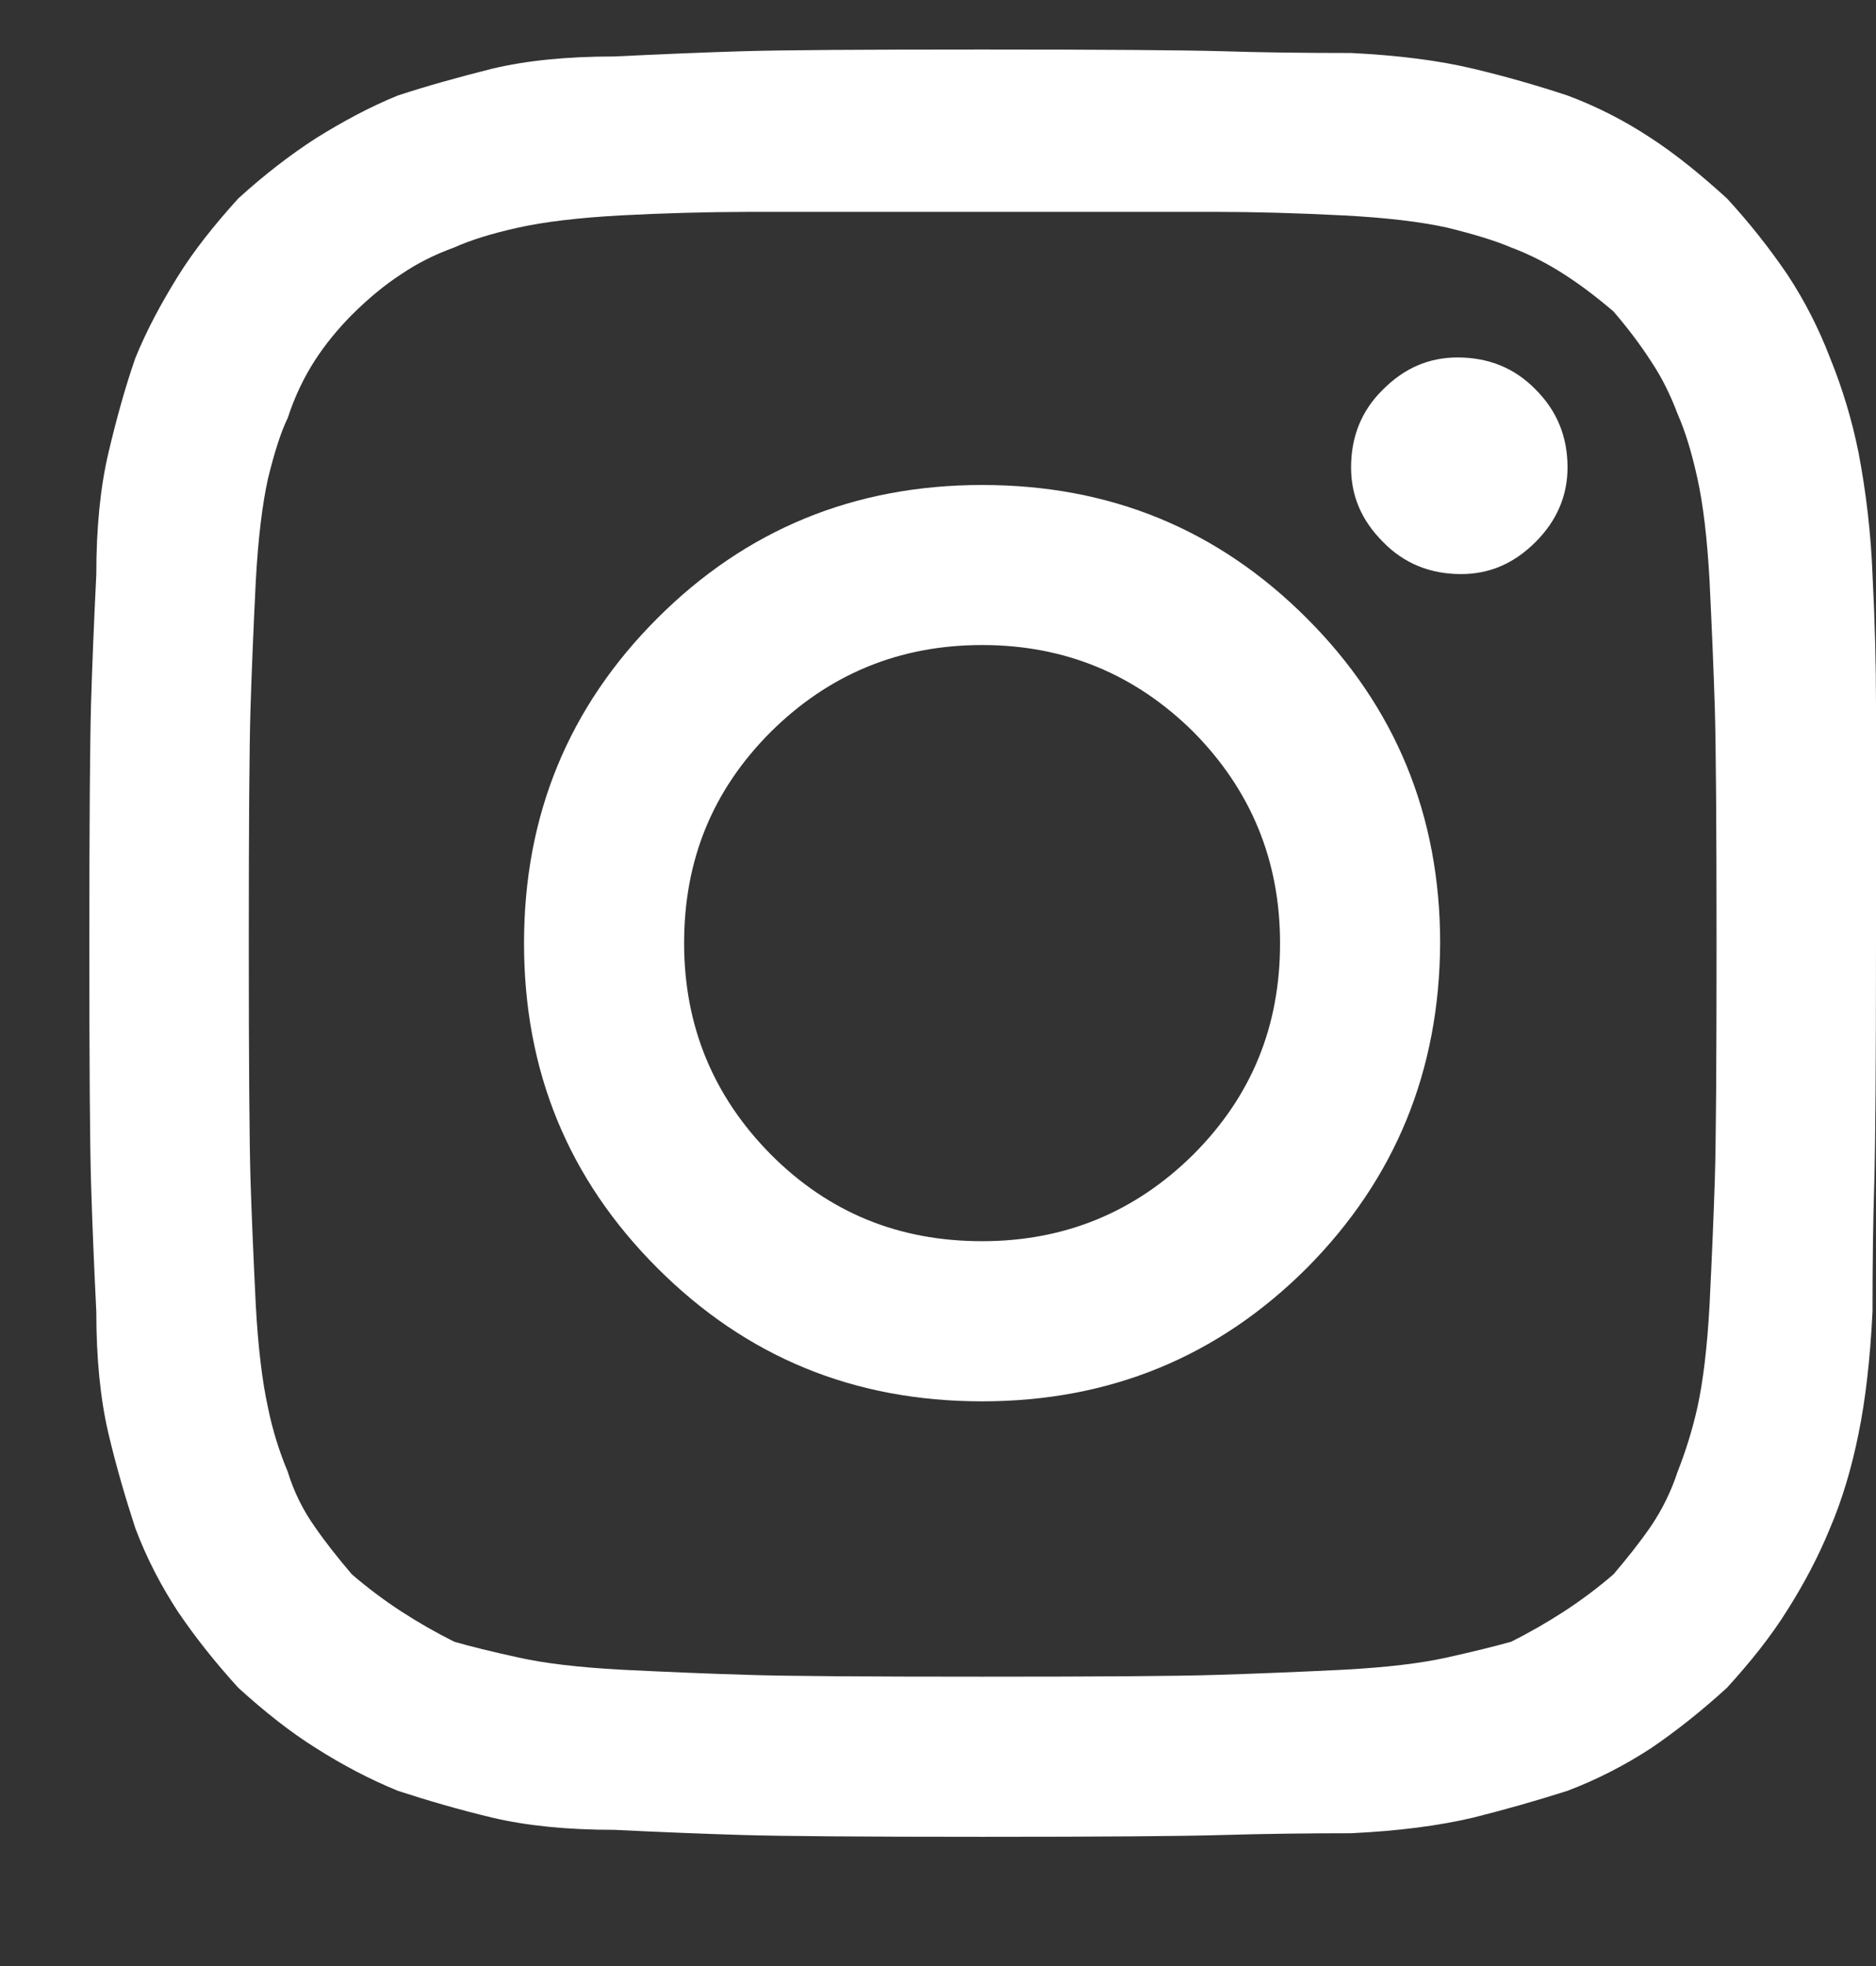 <?xml version="1.0" encoding="utf-8"?>
<svg xmlns="http://www.w3.org/2000/svg" fill="none" height="100%" overflow="visible" preserveAspectRatio="none" style="display: block;" viewBox="0 0 21 22" width="100%">
<rect x="0" y="0" width="21" height="22" fill="#333333" stroke="none"/>
<g id="instagram">
<g id="Vector">
<path d="M16.316 4C15.997 4 15.723 4.117 15.482 4.358C15.241 4.593 15.124 4.886 15.124 5.231C15.124 5.55 15.241 5.824 15.482 6.065C15.717 6.306 16.01 6.424 16.355 6.424C16.674 6.424 16.948 6.306 17.189 6.065C17.424 5.831 17.547 5.551 17.547 5.231C17.547 4.886 17.43 4.599 17.189 4.358C16.954 4.117 16.661 4 16.316 4Z" fill="white"/>
<path d="M20.804 5.062C20.731 4.701 20.625 4.347 20.486 4.006C20.361 3.679 20.202 3.367 20.01 3.075C19.805 2.774 19.579 2.489 19.332 2.221C19.039 1.954 18.759 1.726 18.479 1.544C18.187 1.351 17.875 1.191 17.547 1.069C17.2 0.954 16.848 0.854 16.492 0.769C16.108 0.677 15.651 0.619 15.124 0.593C14.596 0.593 14.114 0.587 13.678 0.573C13.241 0.561 12.349 0.554 11 0.554C9.651 0.554 8.759 0.56 8.322 0.573C7.886 0.586 7.404 0.606 6.876 0.632C6.349 0.632 5.893 0.677 5.508 0.769C5.124 0.866 4.772 0.964 4.452 1.069C4.134 1.199 3.834 1.362 3.541 1.544C3.248 1.733 2.961 1.954 2.667 2.221C2.401 2.515 2.172 2.801 1.99 3.094C1.808 3.388 1.645 3.687 1.515 4.007C1.404 4.326 1.306 4.677 1.215 5.062C1.124 5.446 1.078 5.902 1.078 6.43C1.052 6.957 1.032 7.44 1.019 7.876C1.007 8.312 1 9.205 1 10.554C1 11.902 1.006 12.795 1.019 13.231C1.032 13.668 1.052 14.15 1.078 14.678C1.078 15.205 1.124 15.661 1.215 16.046C1.306 16.43 1.411 16.782 1.515 17.101C1.645 17.446 1.808 17.753 1.99 18.032C2.179 18.312 2.401 18.593 2.667 18.886C2.961 19.153 3.248 19.381 3.541 19.564C3.828 19.746 4.134 19.909 4.453 20.039C4.772 20.143 5.124 20.247 5.508 20.339C5.893 20.43 6.349 20.476 6.876 20.476C7.404 20.502 7.886 20.521 8.322 20.534C8.759 20.547 9.651 20.554 11 20.554C12.349 20.554 13.241 20.547 13.678 20.534C14.159 20.52 14.642 20.514 15.124 20.514C15.651 20.489 16.108 20.43 16.492 20.339C16.847 20.25 17.199 20.15 17.547 20.039C17.874 19.915 18.186 19.755 18.479 19.564C18.759 19.374 19.039 19.153 19.332 18.886C19.599 18.593 19.828 18.306 20.01 18.013C20.192 17.726 20.355 17.42 20.485 17.101C20.622 16.782 20.726 16.43 20.804 16.046C20.883 15.661 20.935 15.205 20.961 14.678C20.961 14.15 20.967 13.668 20.981 13.231C20.993 12.795 21 11.902 21 10.554V7.876C21 7.44 20.988 6.957 20.961 6.43C20.943 5.971 20.89 5.513 20.804 5.062ZM19.196 13.192C19.183 13.602 19.163 14.072 19.137 14.599C19.111 15.074 19.065 15.459 19 15.752C18.945 15.997 18.871 16.236 18.779 16.469C18.708 16.686 18.607 16.892 18.479 17.081C18.362 17.251 18.218 17.433 18.062 17.616C17.887 17.767 17.702 17.906 17.508 18.032C17.326 18.15 17.124 18.267 16.916 18.371C16.726 18.424 16.492 18.482 16.199 18.547C15.905 18.613 15.521 18.658 15.046 18.684C14.518 18.71 14.043 18.729 13.619 18.742C13.196 18.756 12.322 18.762 11 18.762C9.678 18.762 8.804 18.756 8.381 18.742C7.957 18.73 7.482 18.71 6.954 18.684C6.479 18.658 6.094 18.613 5.801 18.547C5.508 18.483 5.267 18.424 5.085 18.371C4.881 18.269 4.683 18.156 4.492 18.032C4.298 17.906 4.113 17.767 3.938 17.616C3.782 17.433 3.638 17.251 3.521 17.081C3.389 16.894 3.288 16.688 3.221 16.469C3.124 16.238 3.05 15.998 3 15.752C2.935 15.459 2.889 15.075 2.863 14.599C2.837 14.072 2.817 13.602 2.804 13.193C2.792 12.782 2.785 11.902 2.785 10.554C2.785 9.231 2.791 8.358 2.804 7.935C2.817 7.511 2.837 7.036 2.863 6.508C2.889 6.033 2.935 5.648 3 5.355C3.072 5.062 3.144 4.834 3.221 4.677C3.299 4.436 3.404 4.221 3.521 4.039C3.638 3.857 3.782 3.681 3.938 3.524C4.121 3.342 4.309 3.186 4.492 3.068C4.674 2.944 4.87 2.847 5.085 2.769C5.274 2.684 5.508 2.612 5.801 2.547C6.094 2.482 6.479 2.436 6.954 2.41C7.43 2.385 7.905 2.372 8.381 2.371H13.619C14.042 2.371 14.518 2.384 15.046 2.411C15.521 2.436 15.906 2.482 16.199 2.547C16.492 2.619 16.733 2.691 16.915 2.769C17.124 2.847 17.326 2.951 17.508 3.069C17.691 3.186 17.879 3.329 18.062 3.486C18.218 3.667 18.362 3.857 18.479 4.039C18.602 4.221 18.701 4.424 18.779 4.632C18.863 4.821 18.935 5.056 19 5.349C19.065 5.642 19.111 6.026 19.137 6.502C19.163 7.036 19.183 7.511 19.196 7.935C19.208 8.358 19.215 9.231 19.215 10.554C19.215 11.902 19.209 12.782 19.196 13.192Z" fill="white"/>
<path d="M10.994 5.427C9.56 5.427 8.349 5.928 7.358 6.919C6.361 7.916 5.866 9.127 5.866 10.554C5.866 11.987 6.361 13.192 7.358 14.189C8.355 15.186 9.56 15.681 10.994 15.681C12.428 15.681 13.638 15.179 14.629 14.189C15.619 13.192 16.114 11.981 16.121 10.554C16.121 9.121 15.619 7.909 14.629 6.919C13.632 5.922 12.427 5.427 10.994 5.427ZM13.358 12.919C12.707 13.564 11.919 13.889 10.994 13.889C10.062 13.889 9.28 13.571 8.629 12.919C7.984 12.267 7.658 11.479 7.658 10.554C7.658 9.622 7.977 8.841 8.629 8.189C9.28 7.544 10.068 7.218 10.994 7.218C11.919 7.218 12.706 7.544 13.358 8.189C14.003 8.841 14.329 9.629 14.329 10.554C14.329 11.485 14.01 12.267 13.358 12.919Z" fill="white"/>
</g>
</g>
</svg>